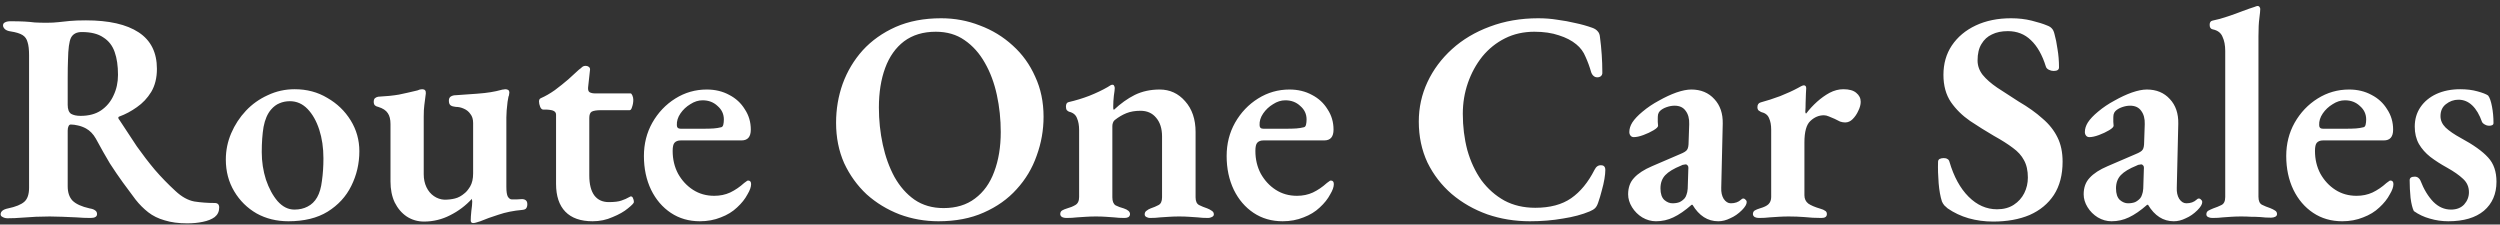 <svg width="334" height="30" viewBox="0 0 334 30" fill="none" xmlns="http://www.w3.org/2000/svg">
<rect x="0" y="0" width="334" height="30" fill="#333333" stroke="none"/>
<path d="M25.004 29.84C23.858 29.84 22.858 29.707 22.004 29.44C21.151 29.2 20.418 28.84 19.804 28.36C19.191 27.88 18.631 27.32 18.124 26.68C17.538 25.88 16.964 25.107 16.404 24.36C15.844 23.587 15.271 22.747 14.684 21.84C14.124 20.907 13.498 19.8 12.804 18.52C12.458 17.907 12.018 17.453 11.484 17.16C11.138 16.973 10.778 16.84 10.404 16.76C10.058 16.68 9.764 16.64 9.524 16.64C9.364 16.613 9.244 16.68 9.164 16.84C9.084 17 9.044 17.2 9.044 17.44V24.88C9.044 25.707 9.258 26.347 9.684 26.8C10.138 27.253 10.898 27.6 11.964 27.84C12.311 27.893 12.564 27.987 12.724 28.12C12.884 28.227 12.964 28.387 12.964 28.6C12.964 28.787 12.884 28.92 12.724 29C12.591 29.08 12.378 29.12 12.084 29.12C11.471 29.12 10.844 29.093 10.204 29.04C9.564 29.013 8.938 28.987 8.324 28.96C7.738 28.933 7.178 28.92 6.644 28.92C6.058 28.92 5.444 28.933 4.804 28.96C4.191 28.987 3.564 29.027 2.924 29.08C2.284 29.133 1.644 29.16 1.004 29.16C0.764 29.16 0.551 29.107 0.364 29C0.178 28.92 0.084 28.8 0.084 28.64C0.084 28.24 0.418 27.973 1.084 27.84C2.098 27.627 2.818 27.333 3.244 26.96C3.671 26.587 3.884 25.96 3.884 25.08V7.4C3.884 6.627 3.818 6.04 3.684 5.64C3.578 5.213 3.351 4.893 3.004 4.68C2.658 4.467 2.138 4.307 1.444 4.2C1.071 4.147 0.804 4.04 0.644 3.88C0.484 3.72 0.404 3.56 0.404 3.4C0.404 3.213 0.484 3.08 0.644 3C0.831 2.893 1.071 2.84 1.364 2.84C2.164 2.84 2.804 2.853 3.284 2.88C3.764 2.907 4.218 2.947 4.644 3C5.098 3.027 5.631 3.04 6.244 3.04C6.831 3.04 7.351 3.013 7.804 2.96C8.258 2.907 8.764 2.853 9.324 2.8C9.884 2.747 10.604 2.72 11.484 2.72C14.551 2.72 16.898 3.253 18.524 4.32C20.151 5.387 20.964 7.013 20.964 9.2C20.964 10.4 20.711 11.427 20.204 12.28C19.698 13.107 19.058 13.787 18.284 14.32C17.538 14.853 16.764 15.267 15.964 15.56C15.858 15.587 15.804 15.653 15.804 15.76C15.831 15.867 15.884 15.96 15.964 16.04C16.764 17.267 17.538 18.44 18.284 19.56C19.058 20.653 19.858 21.693 20.684 22.68C21.538 23.667 22.458 24.613 23.444 25.52C24.271 26.293 25.111 26.76 25.964 26.92C26.844 27.053 27.751 27.12 28.684 27.12C29.084 27.12 29.284 27.32 29.284 27.72C29.284 28.253 29.084 28.68 28.684 29C28.284 29.293 27.751 29.507 27.084 29.64C26.444 29.773 25.751 29.84 25.004 29.84ZM10.764 15.48C11.858 15.48 12.764 15.24 13.484 14.76C14.231 14.253 14.791 13.587 15.164 12.76C15.564 11.933 15.764 11.013 15.764 10C15.764 8.8 15.618 7.787 15.324 6.96C15.031 6.107 14.524 5.453 13.804 5C13.111 4.52 12.151 4.28 10.924 4.28C10.231 4.28 9.751 4.533 9.484 5.04C9.244 5.52 9.111 6.507 9.084 8C9.058 8.613 9.044 9.427 9.044 10.44C9.044 11.427 9.044 12.613 9.044 14C9.044 14.587 9.191 14.987 9.484 15.2C9.804 15.387 10.231 15.48 10.764 15.48ZM38.53 29.56C36.956 29.56 35.543 29.213 34.29 28.52C33.036 27.8 32.036 26.813 31.29 25.56C30.543 24.307 30.17 22.893 30.17 21.32C30.17 20.093 30.41 18.92 30.89 17.8C31.37 16.68 32.023 15.68 32.85 14.8C33.676 13.92 34.65 13.227 35.77 12.72C36.89 12.187 38.09 11.92 39.37 11.92C40.996 11.92 42.45 12.307 43.73 13.08C45.036 13.827 46.077 14.827 46.85 16.08C47.623 17.333 48.01 18.707 48.01 20.2C48.01 21.853 47.65 23.4 46.93 24.84C46.236 26.253 45.183 27.4 43.77 28.28C42.383 29.133 40.636 29.56 38.53 29.56ZM39.33 28C39.996 28 40.583 27.867 41.09 27.6C41.623 27.333 42.05 26.92 42.37 26.36C42.69 25.8 42.903 25.067 43.01 24.16C43.143 23.227 43.21 22.227 43.21 21.16C43.21 19.747 43.023 18.467 42.65 17.32C42.276 16.173 41.757 15.253 41.09 14.56C40.423 13.867 39.636 13.52 38.73 13.52C38.223 13.52 37.757 13.613 37.33 13.8C36.93 13.96 36.556 14.24 36.21 14.64C35.73 15.2 35.397 15.973 35.21 16.96C35.05 17.92 34.97 19.04 34.97 20.32C34.97 21.6 35.157 22.827 35.53 24C35.93 25.173 36.45 26.133 37.09 26.88C37.757 27.627 38.503 28 39.33 28ZM63.21 29.8C62.996 29.8 62.89 29.68 62.89 29.44C62.89 29.147 62.916 28.733 62.97 28.2C63.05 27.667 63.09 27.24 63.09 26.92C63.09 26.84 63.077 26.773 63.05 26.72C63.05 26.64 63.05 26.587 63.05 26.56C62.223 27.467 61.25 28.2 60.13 28.76C59.036 29.32 57.877 29.6 56.65 29.6C55.797 29.6 55.023 29.373 54.33 28.92C53.663 28.467 53.13 27.84 52.73 27.04C52.356 26.24 52.17 25.307 52.17 24.24V16.56C52.17 15.947 52.05 15.467 51.81 15.12C51.57 14.747 51.143 14.467 50.53 14.28C50.37 14.253 50.223 14.187 50.09 14.08C49.983 13.973 49.93 13.813 49.93 13.6C49.93 13.387 49.983 13.227 50.09 13.12C50.223 13.013 50.37 12.947 50.53 12.92C51.596 12.867 52.517 12.773 53.29 12.64C54.063 12.48 54.89 12.293 55.77 12.08C55.877 12.027 55.983 11.987 56.09 11.96C56.197 11.933 56.303 11.92 56.41 11.92C56.757 11.92 56.916 12.107 56.89 12.48C56.81 13.093 56.743 13.613 56.69 14.04C56.636 14.44 56.61 14.947 56.61 15.56V23.28C56.61 23.92 56.73 24.493 56.97 25C57.21 25.507 57.543 25.907 57.97 26.2C58.397 26.493 58.863 26.653 59.37 26.68C59.877 26.68 60.343 26.627 60.77 26.52C61.223 26.413 61.663 26.173 62.09 25.8C62.303 25.64 62.543 25.347 62.81 24.92C63.077 24.467 63.21 23.88 63.21 23.16V16.44C63.21 15.933 63.09 15.533 62.85 15.24C62.636 14.92 62.343 14.68 61.97 14.52C61.623 14.36 61.263 14.28 60.89 14.28C60.596 14.253 60.37 14.187 60.21 14.08C60.05 13.973 59.97 13.76 59.97 13.44C59.97 13.173 60.063 12.987 60.25 12.88C60.437 12.773 60.65 12.72 60.89 12.72C62.063 12.64 63.01 12.573 63.73 12.52C64.45 12.467 65.05 12.4 65.53 12.32C66.037 12.24 66.53 12.133 67.01 12C67.09 11.973 67.17 11.96 67.25 11.96C67.356 11.933 67.436 11.92 67.49 11.92C67.863 11.92 68.05 12.067 68.05 12.36C68.05 12.44 68.037 12.533 68.01 12.64C68.01 12.72 67.983 12.813 67.93 12.92C67.903 13 67.863 13.227 67.81 13.6C67.783 13.973 67.743 14.36 67.69 14.76C67.663 15.16 67.65 15.467 67.65 15.68V24.96C67.65 25.6 67.716 26.04 67.85 26.28C68.01 26.52 68.183 26.64 68.37 26.64C68.53 26.64 68.757 26.64 69.05 26.64C69.37 26.613 69.597 26.6 69.73 26.6C69.943 26.6 70.117 26.653 70.25 26.76C70.383 26.867 70.45 27.04 70.45 27.28C70.45 27.52 70.397 27.707 70.29 27.84C70.21 27.947 70.05 28.013 69.81 28.04C68.61 28.147 67.543 28.36 66.61 28.68C65.677 28.973 64.863 29.267 64.17 29.56C64.01 29.613 63.837 29.667 63.65 29.72C63.49 29.773 63.343 29.8 63.21 29.8ZM79.169 29.56C77.569 29.56 76.355 29.133 75.529 28.28C74.702 27.427 74.289 26.187 74.289 24.56V15.32C74.289 15.107 74.195 14.947 74.009 14.84C73.849 14.733 73.515 14.667 73.009 14.64H72.569C72.409 14.64 72.275 14.52 72.169 14.28C72.062 14.013 72.009 13.76 72.009 13.52C72.009 13.467 72.022 13.4 72.049 13.32C72.102 13.213 72.169 13.147 72.249 13.12C72.862 12.853 73.489 12.493 74.129 12.04C74.769 11.56 75.369 11.08 75.929 10.6C76.489 10.093 76.955 9.667 77.329 9.32C77.515 9.187 77.662 9.067 77.769 8.96C77.902 8.853 78.049 8.8 78.209 8.8C78.422 8.8 78.582 8.853 78.689 8.96C78.822 9.04 78.862 9.213 78.809 9.48L78.569 11.68C78.542 12 78.609 12.213 78.769 12.32C78.955 12.427 79.209 12.48 79.529 12.48H84.249C84.329 12.48 84.409 12.573 84.489 12.76C84.569 12.947 84.609 13.133 84.609 13.32C84.609 13.667 84.555 13.987 84.449 14.28C84.369 14.573 84.262 14.72 84.129 14.72H80.329C79.715 14.72 79.289 14.787 79.049 14.92C78.835 15.053 78.729 15.333 78.729 15.76V23.44C78.729 24.613 78.955 25.507 79.409 26.12C79.862 26.707 80.502 27 81.329 27C82.075 27 82.635 26.933 83.009 26.8C83.409 26.667 83.769 26.507 84.089 26.32C84.169 26.267 84.235 26.24 84.289 26.24C84.422 26.24 84.515 26.32 84.569 26.48C84.649 26.64 84.689 26.813 84.689 27C84.689 27.133 84.422 27.413 83.889 27.84C83.382 28.267 82.702 28.653 81.849 29C81.022 29.373 80.129 29.56 79.169 29.56ZM93.507 29.56C92.041 29.56 90.747 29.187 89.627 28.44C88.507 27.693 87.627 26.667 86.987 25.36C86.347 24.027 86.027 22.52 86.027 20.84C86.027 19.213 86.401 17.733 87.147 16.4C87.921 15.04 88.947 13.96 90.227 13.16C91.507 12.36 92.907 11.96 94.427 11.96C95.547 11.96 96.547 12.2 97.427 12.68C98.307 13.133 99.001 13.773 99.507 14.6C100.041 15.4 100.307 16.307 100.307 17.32C100.307 18.28 99.894 18.76 99.067 18.76H90.947C90.574 18.76 90.294 18.867 90.107 19.08C89.947 19.267 89.867 19.627 89.867 20.16C89.867 21.28 90.107 22.293 90.587 23.2C91.094 24.107 91.761 24.827 92.587 25.36C93.414 25.893 94.361 26.16 95.427 26.16C96.201 26.16 96.907 26.013 97.547 25.72C98.214 25.4 98.841 24.973 99.427 24.44C99.534 24.36 99.627 24.293 99.707 24.24C99.787 24.16 99.867 24.12 99.947 24.12C100.214 24.12 100.347 24.28 100.347 24.6C100.347 24.973 100.187 25.427 99.867 25.96C99.547 26.573 99.081 27.16 98.467 27.72C97.881 28.28 97.161 28.72 96.307 29.04C95.454 29.387 94.521 29.56 93.507 29.56ZM90.947 17.2H93.787C94.481 17.2 95.001 17.187 95.347 17.16C95.694 17.133 96.027 17.08 96.347 17C96.481 16.973 96.574 16.867 96.627 16.68C96.681 16.467 96.707 16.227 96.707 15.96C96.707 15.24 96.427 14.64 95.867 14.16C95.334 13.653 94.667 13.4 93.867 13.4C93.307 13.4 92.761 13.573 92.227 13.92C91.694 14.24 91.254 14.653 90.907 15.16C90.561 15.667 90.401 16.187 90.427 16.72C90.427 17.04 90.601 17.2 90.947 17.2ZM125.38 29.56C123.567 29.56 121.833 29.253 120.18 28.64C118.527 28 117.06 27.107 115.78 25.96C114.527 24.787 113.527 23.4 112.78 21.8C112.06 20.173 111.7 18.373 111.7 16.4C111.7 14.587 111.993 12.853 112.58 11.2C113.193 9.52 114.087 8.027 115.26 6.72C116.46 5.413 117.927 4.373 119.66 3.6C121.42 2.827 123.447 2.44 125.74 2.44C127.553 2.44 129.273 2.76 130.9 3.4C132.553 4.013 134.02 4.907 135.3 6.08C136.58 7.227 137.58 8.613 138.3 10.24C139.047 11.84 139.42 13.627 139.42 15.6C139.42 17.387 139.113 19.12 138.5 20.8C137.913 22.48 137.02 23.973 135.82 25.28C134.647 26.587 133.18 27.627 131.42 28.4C129.687 29.173 127.673 29.56 125.38 29.56ZM126.06 27.8C127.74 27.8 129.14 27.373 130.26 26.52C131.407 25.667 132.26 24.48 132.82 22.96C133.407 21.413 133.7 19.64 133.7 17.64C133.7 15.933 133.527 14.28 133.18 12.68C132.833 11.08 132.3 9.653 131.58 8.4C130.86 7.12 129.953 6.107 128.86 5.36C127.793 4.613 126.513 4.24 125.02 4.24C123.34 4.24 121.927 4.667 120.78 5.52C119.66 6.373 118.82 7.56 118.26 9.08C117.7 10.6 117.42 12.36 117.42 14.36C117.42 16.067 117.593 17.72 117.94 19.32C118.287 20.92 118.807 22.36 119.5 23.64C120.22 24.92 121.113 25.933 122.18 26.68C123.273 27.427 124.567 27.8 126.06 27.8ZM142.45 29.12C142.236 29.12 142.05 29.08 141.89 29C141.73 28.893 141.65 28.76 141.65 28.6C141.65 28.387 141.73 28.227 141.89 28.12C142.076 28.013 142.303 27.92 142.57 27.84C142.97 27.733 143.33 27.587 143.65 27.4C143.996 27.213 144.17 26.853 144.17 26.32V17.36C144.17 16.747 144.076 16.227 143.89 15.8C143.73 15.347 143.37 15.053 142.81 14.92C142.703 14.867 142.61 14.8 142.53 14.72C142.45 14.613 142.41 14.453 142.41 14.24C142.41 13.893 142.53 13.693 142.77 13.64C143.703 13.427 144.623 13.147 145.53 12.8C146.463 12.427 147.276 12.04 147.97 11.64C148.076 11.587 148.183 11.52 148.29 11.44C148.396 11.36 148.503 11.32 148.61 11.32C148.743 11.32 148.823 11.373 148.85 11.48C148.903 11.56 148.93 11.653 148.93 11.76C148.93 11.947 148.89 12.293 148.81 12.8C148.756 13.307 148.73 13.747 148.73 14.12C148.73 14.227 148.73 14.347 148.73 14.48C148.756 14.587 148.783 14.653 148.81 14.68C149.716 13.827 150.65 13.16 151.61 12.68C152.596 12.2 153.703 11.96 154.93 11.96C156.29 11.96 157.423 12.48 158.33 13.52C159.263 14.56 159.73 15.933 159.73 17.64V26.36C159.73 26.893 159.89 27.24 160.21 27.4C160.53 27.56 160.89 27.707 161.29 27.84C161.503 27.92 161.703 28.027 161.89 28.16C162.076 28.267 162.17 28.427 162.17 28.64C162.17 28.8 162.076 28.92 161.89 29C161.73 29.08 161.57 29.12 161.41 29.12C160.876 29.12 160.41 29.093 160.01 29.04C159.61 29.013 159.21 28.987 158.81 28.96C158.436 28.933 158.01 28.92 157.53 28.92C157.076 28.92 156.65 28.933 156.25 28.96C155.85 28.987 155.436 29.013 155.01 29.04C154.61 29.093 154.143 29.12 153.61 29.12C153.476 29.12 153.33 29.08 153.17 29C153.01 28.92 152.93 28.8 152.93 28.64C152.93 28.427 153.01 28.267 153.17 28.16C153.33 28.027 153.516 27.92 153.73 27.84C154.13 27.707 154.476 27.56 154.77 27.4C155.09 27.24 155.25 26.893 155.25 26.36V18.24C155.25 17.173 154.983 16.333 154.45 15.72C153.943 15.107 153.25 14.8 152.37 14.8C151.65 14.8 151.023 14.907 150.49 15.12C149.956 15.333 149.436 15.64 148.93 16.04C148.823 16.12 148.743 16.24 148.69 16.4C148.636 16.533 148.61 16.68 148.61 16.84V26.36C148.61 26.893 148.756 27.253 149.05 27.44C149.37 27.6 149.73 27.733 150.13 27.84C150.69 28.027 150.97 28.28 150.97 28.6C150.97 28.76 150.903 28.893 150.77 29C150.636 29.08 150.463 29.12 150.25 29.12C149.716 29.12 149.25 29.093 148.85 29.04C148.45 29.013 148.063 28.987 147.69 28.96C147.316 28.933 146.89 28.92 146.41 28.92C145.956 28.92 145.53 28.933 145.13 28.96C144.73 28.987 144.316 29.013 143.89 29.04C143.463 29.093 142.983 29.12 142.45 29.12ZM171.359 29.56C169.892 29.56 168.599 29.187 167.479 28.44C166.359 27.693 165.479 26.667 164.839 25.36C164.199 24.027 163.879 22.52 163.879 20.84C163.879 19.213 164.252 17.733 164.999 16.4C165.772 15.04 166.799 13.96 168.079 13.16C169.359 12.36 170.759 11.96 172.279 11.96C173.399 11.96 174.399 12.2 175.279 12.68C176.159 13.133 176.852 13.773 177.359 14.6C177.892 15.4 178.159 16.307 178.159 17.32C178.159 18.28 177.746 18.76 176.919 18.76H168.799C168.426 18.76 168.146 18.867 167.959 19.08C167.799 19.267 167.719 19.627 167.719 20.16C167.719 21.28 167.959 22.293 168.439 23.2C168.946 24.107 169.612 24.827 170.439 25.36C171.266 25.893 172.212 26.16 173.279 26.16C174.052 26.16 174.759 26.013 175.399 25.72C176.066 25.4 176.692 24.973 177.279 24.44C177.386 24.36 177.479 24.293 177.559 24.24C177.639 24.16 177.719 24.12 177.799 24.12C178.066 24.12 178.199 24.28 178.199 24.6C178.199 24.973 178.039 25.427 177.719 25.96C177.399 26.573 176.932 27.16 176.319 27.72C175.732 28.28 175.012 28.72 174.159 29.04C173.306 29.387 172.372 29.56 171.359 29.56ZM168.799 17.2H171.639C172.332 17.2 172.852 17.187 173.199 17.16C173.546 17.133 173.879 17.08 174.199 17C174.332 16.973 174.426 16.867 174.479 16.68C174.532 16.467 174.559 16.227 174.559 15.96C174.559 15.24 174.279 14.64 173.719 14.16C173.186 13.653 172.519 13.4 171.719 13.4C171.159 13.4 170.612 13.573 170.079 13.92C169.546 14.24 169.106 14.653 168.759 15.16C168.412 15.667 168.252 16.187 168.279 16.72C168.279 17.04 168.452 17.2 168.799 17.2ZM204.391 29.56C202.391 29.56 200.498 29.253 198.711 28.64C196.925 28 195.338 27.093 193.951 25.92C192.591 24.747 191.511 23.347 190.711 21.72C189.938 20.067 189.551 18.24 189.551 16.24C189.551 14.373 189.938 12.613 190.711 10.96C191.485 9.307 192.578 7.84 193.991 6.56C195.405 5.28 197.085 4.28 199.031 3.56C201.005 2.813 203.165 2.44 205.511 2.44C206.418 2.44 207.271 2.507 208.071 2.64C208.898 2.747 209.698 2.893 210.471 3.08C211.245 3.24 212.005 3.453 212.751 3.72C213.045 3.827 213.271 3.973 213.431 4.16C213.618 4.347 213.725 4.6 213.751 4.92C213.858 5.72 213.938 6.52 213.991 7.32C214.045 8.093 214.071 8.867 214.071 9.64C214.098 9.907 214.005 10.107 213.791 10.24C213.578 10.347 213.351 10.36 213.111 10.28C212.871 10.173 212.698 9.973 212.591 9.68C212.378 8.933 212.125 8.24 211.831 7.6C211.565 6.933 211.151 6.373 210.591 5.92C209.978 5.413 209.205 5.013 208.271 4.72C207.338 4.4 206.245 4.24 204.991 4.24C203.551 4.24 202.245 4.533 201.071 5.12C199.898 5.707 198.885 6.52 198.031 7.56C197.205 8.6 196.565 9.773 196.111 11.08C195.658 12.387 195.431 13.76 195.431 15.2C195.431 16.907 195.631 18.52 196.031 20.04C196.458 21.56 197.085 22.907 197.911 24.08C198.765 25.227 199.791 26.133 200.991 26.8C202.191 27.44 203.565 27.76 205.111 27.76C207.085 27.76 208.685 27.333 209.911 26.48C211.138 25.627 212.178 24.36 213.031 22.68C213.245 22.253 213.538 22.053 213.911 22.08C214.285 22.08 214.471 22.293 214.471 22.72C214.471 23.04 214.431 23.44 214.351 23.92C214.271 24.4 214.151 24.92 213.991 25.48C213.858 26.013 213.698 26.547 213.511 27.08C213.405 27.4 213.271 27.64 213.111 27.8C212.951 27.96 212.711 28.107 212.391 28.24C211.378 28.667 210.178 28.987 208.791 29.2C207.431 29.44 205.965 29.56 204.391 29.56ZM221.238 29.56C220.598 29.56 219.985 29.387 219.398 29.04C218.838 28.693 218.385 28.24 218.038 27.68C217.692 27.12 217.518 26.547 217.518 25.96C217.518 25.053 217.785 24.32 218.318 23.76C218.852 23.173 219.652 22.653 220.718 22.2L224.438 20.6C224.972 20.387 225.292 20.187 225.398 20C225.532 19.813 225.598 19.467 225.598 18.96L225.678 16.6C225.705 15.853 225.545 15.253 225.198 14.8C224.878 14.347 224.385 14.12 223.718 14.12C223.372 14.12 223.012 14.187 222.638 14.32C222.265 14.453 221.972 14.627 221.758 14.84C221.652 14.947 221.572 15.093 221.518 15.28C221.492 15.44 221.478 15.6 221.478 15.76C221.478 15.893 221.478 16.067 221.478 16.28C221.505 16.467 221.518 16.64 221.518 16.8C221.518 16.96 221.318 17.16 220.918 17.4C220.518 17.64 220.065 17.853 219.558 18.04C219.052 18.227 218.625 18.32 218.278 18.32C218.092 18.32 217.945 18.253 217.838 18.12C217.732 17.987 217.678 17.827 217.678 17.64C217.678 17.213 217.812 16.787 218.078 16.36C218.372 15.907 218.825 15.427 219.438 14.92C220.105 14.36 220.838 13.867 221.638 13.44C222.438 12.987 223.212 12.627 223.958 12.36C224.732 12.093 225.398 11.96 225.958 11.96C227.238 11.96 228.265 12.387 229.038 13.24C229.812 14.067 230.185 15.16 230.158 16.52L229.958 25.08C229.932 25.667 230.038 26.16 230.278 26.56C230.545 26.96 230.865 27.16 231.238 27.16C231.798 27.16 232.252 27 232.598 26.68C232.705 26.573 232.798 26.52 232.878 26.52C233.012 26.52 233.118 26.573 233.198 26.68C233.305 26.76 233.358 26.867 233.358 27C233.358 27.293 233.145 27.653 232.718 28.08C232.238 28.56 231.718 28.92 231.158 29.16C230.625 29.427 230.092 29.56 229.558 29.56C228.145 29.56 226.998 28.827 226.118 27.36H225.998C225.118 28.133 224.305 28.693 223.558 29.04C222.838 29.387 222.065 29.56 221.238 29.56ZM223.438 27.16C223.812 27.16 224.132 27.107 224.398 27C224.665 26.867 224.892 26.693 225.078 26.48C225.185 26.347 225.265 26.187 225.318 26C225.398 25.813 225.452 25.547 225.478 25.2L225.558 22.64C225.585 22.373 225.558 22.2 225.478 22.12C225.398 22.013 225.305 21.96 225.198 21.96C225.145 21.96 225.065 21.973 224.958 22C224.852 22 224.732 22.04 224.598 22.12C223.612 22.52 222.905 22.947 222.478 23.4C222.052 23.853 221.838 24.44 221.838 25.16C221.838 25.88 222.012 26.4 222.358 26.72C222.705 27.013 223.065 27.16 223.438 27.16ZM234.99 29.12C234.777 29.12 234.59 29.08 234.43 29C234.27 28.893 234.19 28.76 234.19 28.6C234.19 28.387 234.27 28.227 234.43 28.12C234.617 28.013 234.844 27.92 235.11 27.84C235.67 27.68 236.057 27.493 236.27 27.28C236.51 27.04 236.63 26.72 236.63 26.32V17.32C236.63 16.707 236.537 16.2 236.35 15.8C236.19 15.373 235.83 15.093 235.27 14.96C235.164 14.907 235.057 14.84 234.95 14.76C234.844 14.653 234.79 14.507 234.79 14.32C234.79 13.973 234.937 13.76 235.23 13.68C236.03 13.467 236.897 13.187 237.83 12.84C238.764 12.467 239.55 12.107 240.19 11.76C240.324 11.68 240.47 11.6 240.63 11.52C240.79 11.44 240.91 11.4 240.99 11.4C241.204 11.4 241.31 11.533 241.31 11.8C241.31 11.907 241.297 12.147 241.27 12.52C241.27 12.893 241.257 13.307 241.23 13.76C241.23 14.187 241.217 14.573 241.19 14.92C241.19 15.08 241.23 15.16 241.31 15.16C241.737 14.6 242.217 14.08 242.75 13.6C243.284 13.12 243.844 12.72 244.43 12.4C245.044 12.08 245.657 11.92 246.27 11.92C247.044 11.92 247.617 12.08 247.99 12.4C248.39 12.72 248.59 13.12 248.59 13.6C248.59 13.973 248.484 14.373 248.27 14.8C248.084 15.227 247.83 15.6 247.51 15.92C247.217 16.213 246.884 16.36 246.51 16.36C246.297 16.36 246.07 16.32 245.83 16.24C245.59 16.133 245.35 16.013 245.11 15.88C244.87 15.773 244.617 15.667 244.35 15.56C244.11 15.453 243.884 15.4 243.67 15.4C243.004 15.4 242.404 15.653 241.87 16.16C241.337 16.64 241.07 17.6 241.07 19.04V26.08C241.07 26.56 241.244 26.933 241.59 27.2C241.937 27.44 242.47 27.667 243.19 27.88C243.484 27.96 243.697 28.053 243.83 28.16C243.99 28.24 244.07 28.387 244.07 28.6C244.07 28.947 243.83 29.12 243.35 29.12C242.55 29.12 241.79 29.08 241.07 29C240.377 28.947 239.684 28.92 238.99 28.92C238.537 28.92 238.097 28.933 237.67 28.96C237.27 28.987 236.857 29.013 236.43 29.04C236.004 29.093 235.524 29.12 234.99 29.12ZM266.283 29.6C265.136 29.6 264.043 29.453 263.003 29.16C261.989 28.867 261.056 28.427 260.203 27.84C260.043 27.707 259.896 27.573 259.763 27.44C259.629 27.28 259.523 27.107 259.443 26.92C259.229 26.253 259.083 25.44 259.003 24.48C258.923 23.493 258.896 22.547 258.923 21.64C258.923 21.453 258.989 21.32 259.123 21.24C259.283 21.16 259.469 21.12 259.683 21.12C259.896 21.12 260.056 21.16 260.163 21.24C260.296 21.293 260.389 21.413 260.443 21.6C261.029 23.6 261.883 25.16 263.003 26.28C264.123 27.4 265.389 27.96 266.803 27.96C267.683 27.96 268.429 27.76 269.043 27.36C269.656 26.96 270.123 26.44 270.443 25.8C270.763 25.16 270.923 24.467 270.923 23.72C270.923 22.787 270.749 22.013 270.403 21.4C270.083 20.787 269.589 20.24 268.923 19.76C268.256 19.253 267.416 18.72 266.403 18.16C265.309 17.52 264.243 16.853 263.203 16.16C262.163 15.44 261.309 14.6 260.643 13.64C259.976 12.653 259.643 11.44 259.643 10C259.643 8.507 260.016 7.2 260.763 6.08C261.536 4.933 262.603 4.04 263.963 3.4C265.323 2.76 266.896 2.44 268.683 2.44C269.669 2.44 270.589 2.547 271.443 2.76C272.296 2.973 272.976 3.187 273.483 3.4C273.776 3.507 273.989 3.64 274.123 3.8C274.283 3.96 274.403 4.213 274.483 4.56C274.643 5.12 274.776 5.787 274.883 6.56C275.016 7.333 275.083 8.147 275.083 9C275.083 9.32 274.843 9.48 274.363 9.48C274.149 9.48 273.936 9.427 273.723 9.32C273.509 9.213 273.376 9.067 273.323 8.88C272.843 7.333 272.176 6.16 271.323 5.36C270.496 4.56 269.469 4.16 268.243 4.16C267.416 4.16 266.709 4.307 266.123 4.6C265.536 4.867 265.069 5.293 264.723 5.88C264.376 6.44 264.203 7.173 264.203 8.08C264.203 8.773 264.429 9.413 264.883 10C265.363 10.587 266.016 11.16 266.843 11.72C267.696 12.28 268.643 12.893 269.683 13.56C270.963 14.307 272.029 15.067 272.883 15.84C273.763 16.587 274.429 17.427 274.883 18.36C275.336 19.267 275.563 20.347 275.563 21.6C275.563 23.36 275.176 24.84 274.403 26.04C273.629 27.213 272.549 28.107 271.163 28.72C269.776 29.307 268.149 29.6 266.283 29.6ZM282.098 29.56C281.458 29.56 280.844 29.387 280.258 29.04C279.698 28.693 279.244 28.24 278.898 27.68C278.551 27.12 278.378 26.547 278.378 25.96C278.378 25.053 278.644 24.32 279.178 23.76C279.711 23.173 280.511 22.653 281.578 22.2L285.298 20.6C285.831 20.387 286.151 20.187 286.258 20C286.391 19.813 286.458 19.467 286.458 18.96L286.538 16.6C286.564 15.853 286.404 15.253 286.058 14.8C285.738 14.347 285.244 14.12 284.578 14.12C284.231 14.12 283.871 14.187 283.498 14.32C283.124 14.453 282.831 14.627 282.618 14.84C282.511 14.947 282.431 15.093 282.378 15.28C282.351 15.44 282.338 15.6 282.338 15.76C282.338 15.893 282.338 16.067 282.338 16.28C282.364 16.467 282.378 16.64 282.378 16.8C282.378 16.96 282.178 17.16 281.778 17.4C281.378 17.64 280.924 17.853 280.418 18.04C279.911 18.227 279.484 18.32 279.138 18.32C278.951 18.32 278.804 18.253 278.698 18.12C278.591 17.987 278.538 17.827 278.538 17.64C278.538 17.213 278.671 16.787 278.938 16.36C279.231 15.907 279.684 15.427 280.298 14.92C280.964 14.36 281.698 13.867 282.498 13.44C283.298 12.987 284.071 12.627 284.818 12.36C285.591 12.093 286.258 11.96 286.818 11.96C288.098 11.96 289.124 12.387 289.898 13.24C290.671 14.067 291.044 15.16 291.018 16.52L290.818 25.08C290.791 25.667 290.898 26.16 291.138 26.56C291.404 26.96 291.724 27.16 292.098 27.16C292.658 27.16 293.111 27 293.458 26.68C293.564 26.573 293.658 26.52 293.738 26.52C293.871 26.52 293.978 26.573 294.058 26.68C294.164 26.76 294.218 26.867 294.218 27C294.218 27.293 294.004 27.653 293.578 28.08C293.098 28.56 292.578 28.92 292.018 29.16C291.484 29.427 290.951 29.56 290.418 29.56C289.004 29.56 287.858 28.827 286.978 27.36H286.858C285.978 28.133 285.164 28.693 284.418 29.04C283.698 29.387 282.924 29.56 282.098 29.56ZM284.298 27.16C284.671 27.16 284.991 27.107 285.258 27C285.524 26.867 285.751 26.693 285.938 26.48C286.044 26.347 286.124 26.187 286.178 26C286.258 25.813 286.311 25.547 286.338 25.2L286.418 22.64C286.444 22.373 286.418 22.2 286.338 22.12C286.258 22.013 286.164 21.96 286.058 21.96C286.004 21.96 285.924 21.973 285.818 22C285.711 22 285.591 22.04 285.458 22.12C284.471 22.52 283.764 22.947 283.338 23.4C282.911 23.853 282.698 24.44 282.698 25.16C282.698 25.88 282.871 26.4 283.218 26.72C283.564 27.013 283.924 27.16 284.298 27.16ZM295.57 29.12C295.357 29.12 295.17 29.08 295.01 29C294.85 28.92 294.77 28.8 294.77 28.64C294.77 28.427 294.85 28.267 295.01 28.16C295.197 28.053 295.423 27.947 295.69 27.84C296.09 27.707 296.45 27.56 296.77 27.4C297.117 27.24 297.29 26.88 297.29 26.32V6.8C297.29 6.053 297.17 5.427 296.93 4.92C296.717 4.387 296.277 4.053 295.61 3.92C295.343 3.867 295.21 3.667 295.21 3.32C295.21 3 295.33 2.813 295.57 2.76C296.237 2.627 296.917 2.44 297.61 2.2C298.33 1.96 298.997 1.72 299.61 1.48C300.25 1.24 300.783 1.053 301.21 0.92C301.397 0.84 301.53 0.8 301.61 0.8C301.743 0.8 301.837 0.853 301.89 0.96C301.943 1.04 301.97 1.12 301.97 1.2C301.97 1.413 301.93 1.827 301.85 2.44C301.77 3.027 301.73 3.827 301.73 4.84V26.28C301.73 26.84 301.89 27.2 302.21 27.36C302.53 27.52 302.89 27.667 303.29 27.8C303.557 27.907 303.77 28.013 303.93 28.12C304.117 28.227 304.21 28.387 304.21 28.6C304.21 28.76 304.13 28.88 303.97 28.96C303.81 29.04 303.623 29.08 303.41 29.08C302.903 29.08 302.437 29.053 302.01 29C301.583 28.973 301.157 28.96 300.73 28.96C300.33 28.933 299.89 28.92 299.41 28.92C298.957 28.92 298.53 28.933 298.13 28.96C297.757 28.987 297.37 29.013 296.97 29.04C296.57 29.093 296.103 29.12 295.57 29.12ZM312.921 29.56C311.455 29.56 310.161 29.187 309.041 28.44C307.921 27.693 307.041 26.667 306.401 25.36C305.761 24.027 305.441 22.52 305.441 20.84C305.441 19.213 305.815 17.733 306.561 16.4C307.335 15.04 308.361 13.96 309.641 13.16C310.921 12.36 312.321 11.96 313.841 11.96C314.961 11.96 315.961 12.2 316.841 12.68C317.721 13.133 318.415 13.773 318.921 14.6C319.455 15.4 319.721 16.307 319.721 17.32C319.721 18.28 319.308 18.76 318.481 18.76H310.361C309.988 18.76 309.708 18.867 309.521 19.08C309.361 19.267 309.281 19.627 309.281 20.16C309.281 21.28 309.521 22.293 310.001 23.2C310.508 24.107 311.175 24.827 312.001 25.36C312.828 25.893 313.775 26.16 314.841 26.16C315.615 26.16 316.321 26.013 316.961 25.72C317.628 25.4 318.255 24.973 318.841 24.44C318.948 24.36 319.041 24.293 319.121 24.24C319.201 24.16 319.281 24.12 319.361 24.12C319.628 24.12 319.761 24.28 319.761 24.6C319.761 24.973 319.601 25.427 319.281 25.96C318.961 26.573 318.495 27.16 317.881 27.72C317.295 28.28 316.575 28.72 315.721 29.04C314.868 29.387 313.935 29.56 312.921 29.56ZM310.361 17.2H313.201C313.895 17.2 314.415 17.187 314.761 17.16C315.108 17.133 315.441 17.08 315.761 17C315.895 16.973 315.988 16.867 316.041 16.68C316.095 16.467 316.121 16.227 316.121 15.96C316.121 15.24 315.841 14.64 315.281 14.16C314.748 13.653 314.081 13.4 313.281 13.4C312.721 13.4 312.175 13.573 311.641 13.92C311.108 14.24 310.668 14.653 310.321 15.16C309.975 15.667 309.815 16.187 309.841 16.72C309.841 17.04 310.015 17.2 310.361 17.2ZM327.09 29.56C326.236 29.56 325.41 29.44 324.61 29.2C323.836 28.987 323.13 28.653 322.49 28.2C322.303 27.827 322.156 27.24 322.05 26.44C321.97 25.64 321.93 24.853 321.93 24.08C321.93 23.76 322.156 23.6 322.61 23.6C322.796 23.6 322.956 23.653 323.09 23.76C323.223 23.867 323.316 23.987 323.37 24.12C323.823 25.293 324.396 26.24 325.09 26.96C325.783 27.653 326.57 28 327.45 28C328.196 28 328.783 27.773 329.21 27.32C329.636 26.84 329.85 26.293 329.85 25.68C329.85 24.96 329.583 24.36 329.05 23.88C328.543 23.4 327.836 22.907 326.93 22.4C326.103 21.947 325.356 21.467 324.69 20.96C324.05 20.453 323.543 19.88 323.17 19.24C322.796 18.573 322.61 17.8 322.61 16.92C322.61 15.933 322.863 15.067 323.37 14.32C323.876 13.573 324.583 12.987 325.49 12.56C326.423 12.133 327.49 11.92 328.69 11.92C329.543 11.92 330.303 12.013 330.97 12.2C331.663 12.387 332.143 12.573 332.41 12.76C332.623 13.027 332.796 13.52 332.93 14.24C333.063 14.933 333.13 15.667 333.13 16.44C333.13 16.68 332.93 16.8 332.53 16.8C332.343 16.8 332.156 16.747 331.97 16.64C331.783 16.533 331.663 16.427 331.61 16.32C331.263 15.333 330.823 14.587 330.29 14.08C329.756 13.573 329.143 13.32 328.45 13.32C327.836 13.32 327.276 13.52 326.77 13.92C326.29 14.293 326.05 14.827 326.05 15.52C326.05 16.08 326.276 16.587 326.73 17.04C327.21 17.493 327.89 17.96 328.77 18.44C330.45 19.347 331.663 20.213 332.41 21.04C333.156 21.84 333.53 22.92 333.53 24.28C333.53 25.907 332.97 27.2 331.85 28.16C330.73 29.093 329.143 29.56 327.09 29.56Z" fill="white"/>
</svg>
